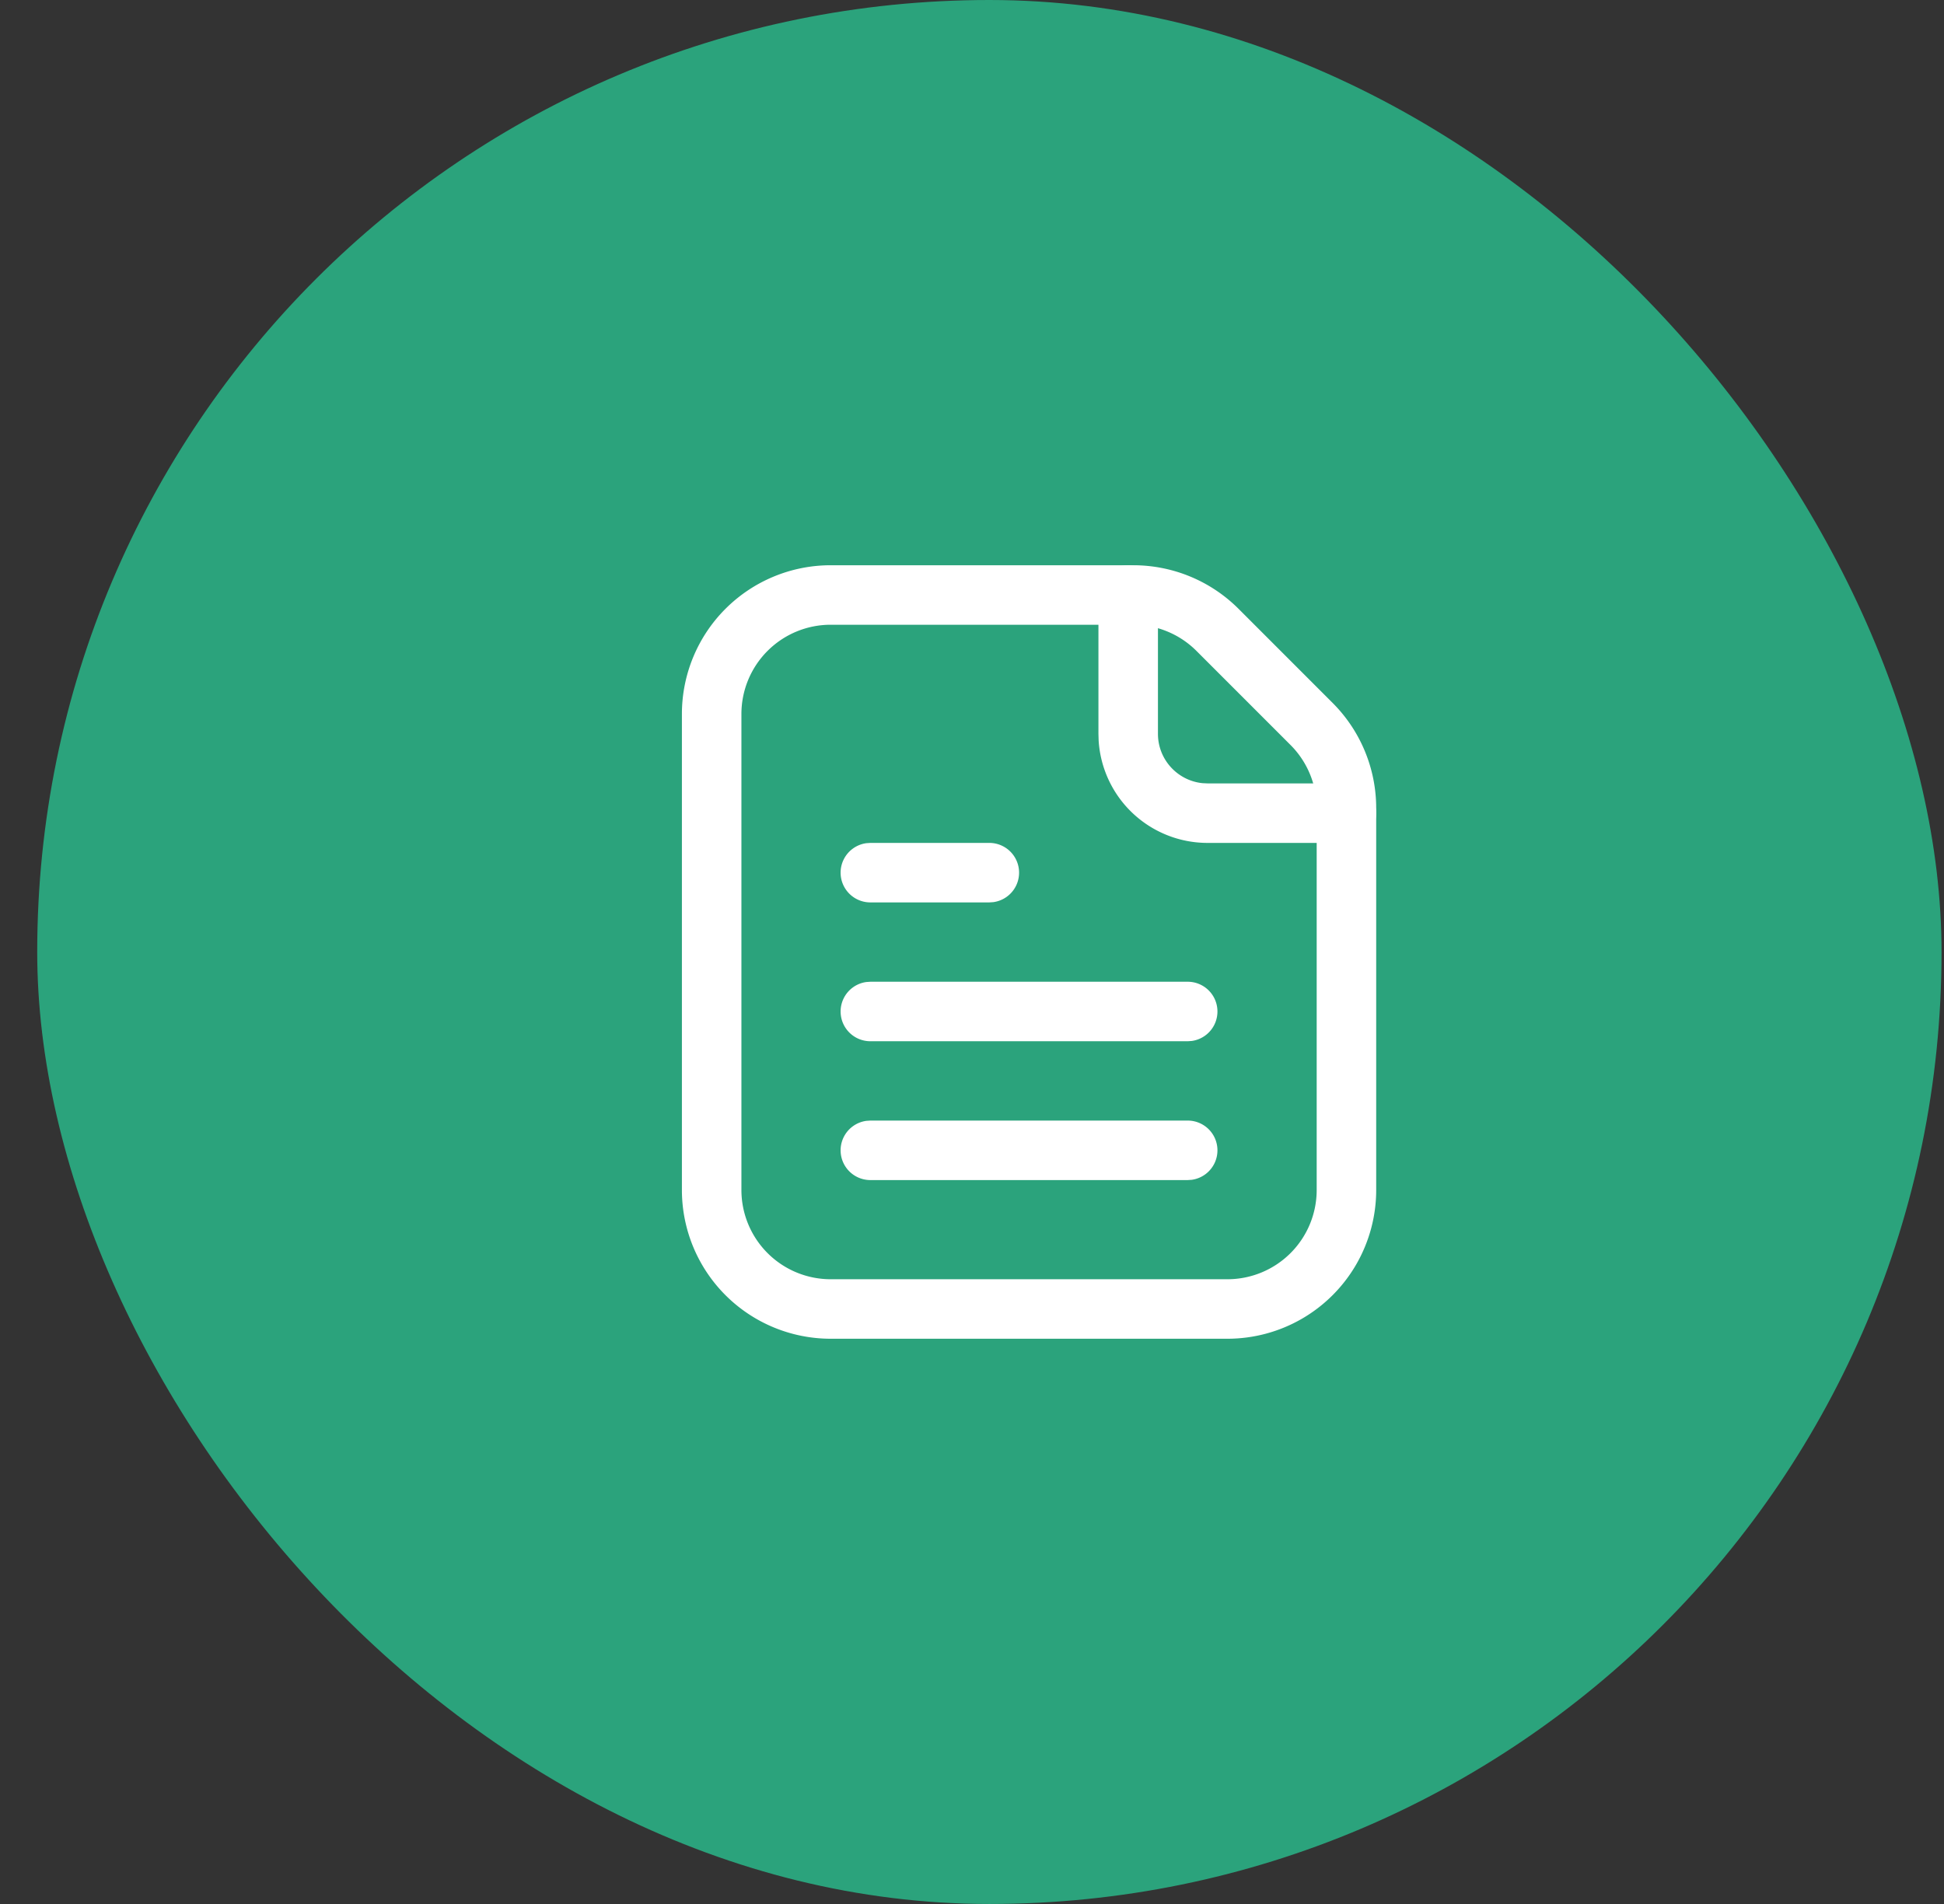 <svg width="49" height="48" fill="none" xmlns="http://www.w3.org/2000/svg"><rect width="100%" height="100%" fill="#333333" stroke="none"/><rect x=".938" width="48" height="48" rx="24" fill="#2BA37C"/><path fill-rule="evenodd" clip-rule="evenodd" d="M20.938 14.25h7.628a3.75 3.75 0 0 1 2.652 1.098l2.371 2.372a3.75 3.75 0 0 1 1.099 2.652V30a3.75 3.75 0 0 1-3.75 3.75h-10a3.75 3.75 0 0 1-3.75-3.75V18a3.75 3.75 0 0 1 3.75-3.75zm7.628 1.5h-7.628a2.25 2.25 0 0 0-2.25 2.25v12a2.25 2.25 0 0 0 2.25 2.25h10a2.25 2.25 0 0 0 2.25-2.25v-9.628a2.25 2.25 0 0 0-.66-1.591l-2.371-2.372a2.25 2.25 0 0 0-1.591-.659z" fill="#fff"/><path d="M29.938 28.25a.75.75 0 0 1 .101 1.493l-.102.007h-8a.75.75 0 0 1-.101-1.493l.102-.007h8zm0-3.5a.75.75 0 0 1 .101 1.493l-.102.007h-8a.75.75 0 0 1-.101-1.493l.102-.007h8zm-5-3.5a.75.75 0 0 1 .101 1.493l-.102.007h-3a.75.75 0 0 1-.101-1.493l.102-.007h3zm3.5-7a.75.75 0 0 1 .743.648l.006.102v3.5c0 .647.492 1.18 1.123 1.244l.128.006h3.5a.75.75 0 0 1 .101 1.493l-.102.007h-3.5a2.75 2.75 0 0 1-2.745-2.582l-.005-.168V15a.75.75 0 0 1 .75-.75z" fill="#fff"/></svg>